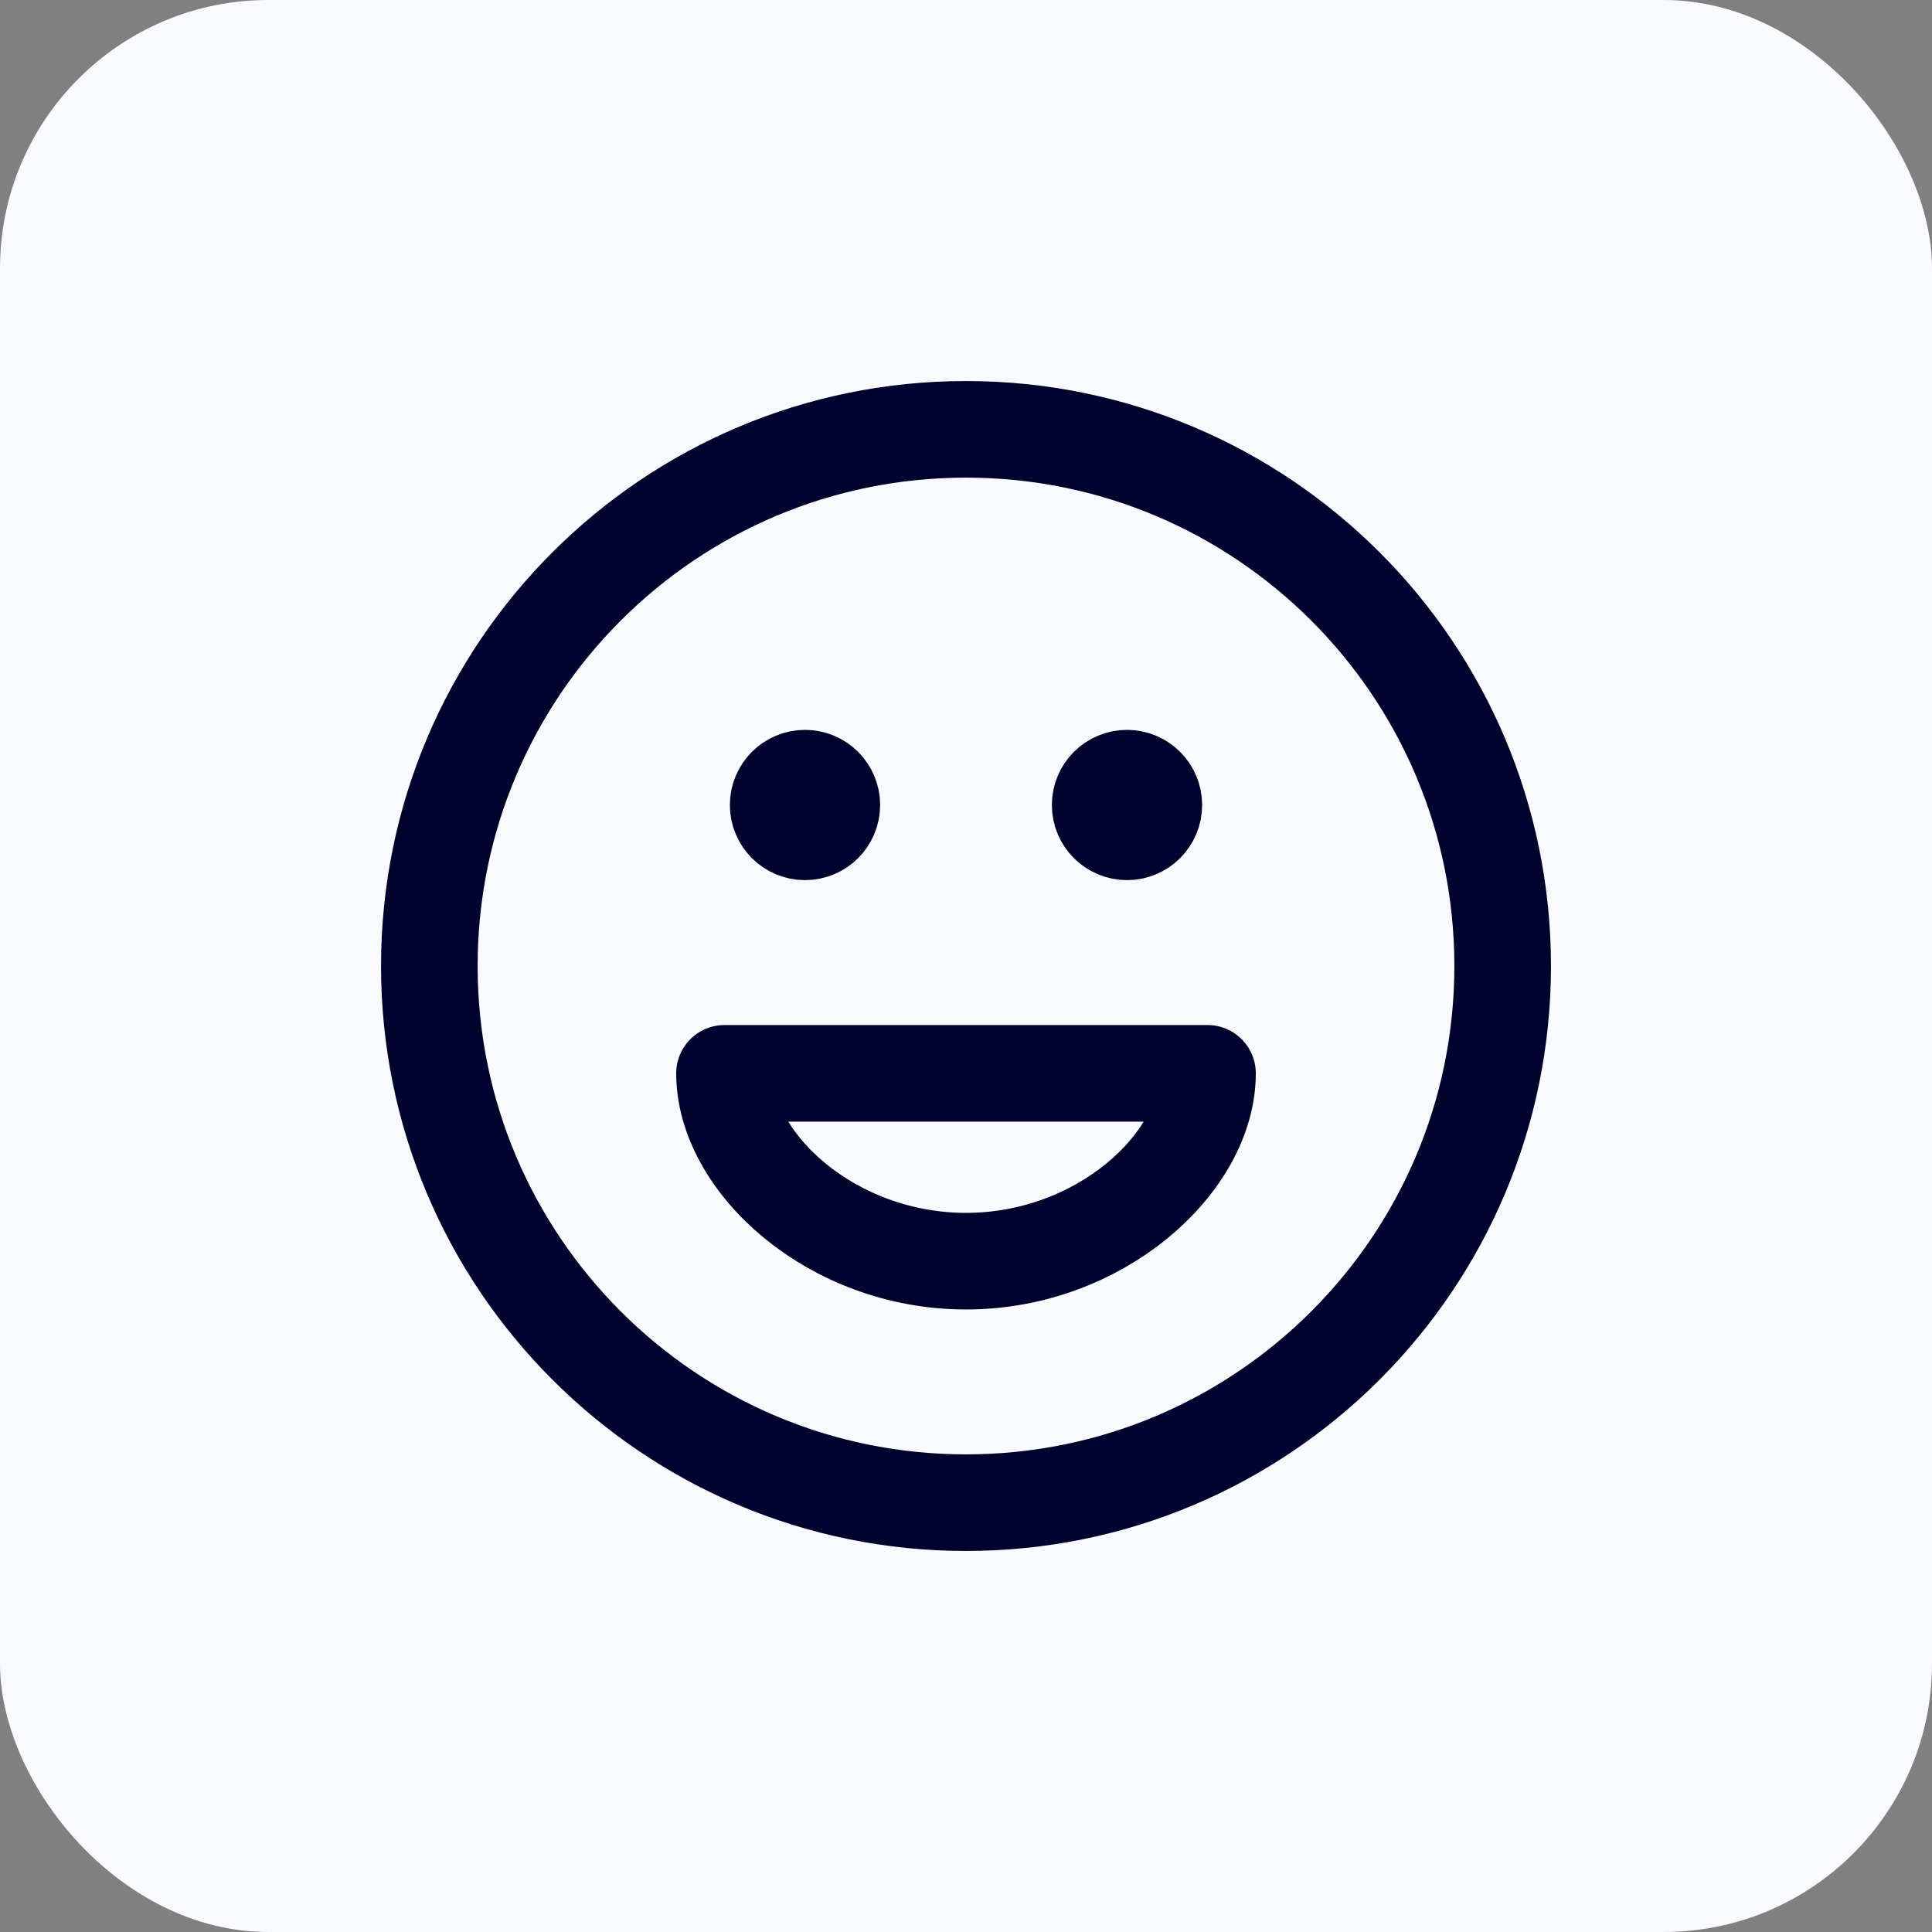 <svg width="36" height="36" viewBox="0 0 36 36" fill="none" xmlns="http://www.w3.org/2000/svg">
<rect x="0" y="0" width="36" height="36" fill="#808080" stroke="none"/>
<rect width="36" height="36" rx="5" fill="#F9FAFE"/>
<path d="M21 15H21.01M15 15H15.01M28 18C28 23.523 23.523 28 18 28C12.477 28 8 23.523 8 18C8 12.477 12.477 8 18 8C23.523 8 28 12.477 28 18ZM21.5 15C21.5 15.276 21.276 15.5 21 15.5C20.724 15.5 20.5 15.276 20.5 15C20.5 14.724 20.724 14.5 21 14.5C21.276 14.5 21.5 14.724 21.5 15ZM15.5 15C15.5 15.276 15.276 15.5 15 15.5C14.724 15.5 14.5 15.276 14.5 15C14.5 14.724 14.724 14.5 15 14.5C15.276 14.5 15.5 14.724 15.5 15ZM18 23.5C20.5 23.5 22.5 21.667 22.5 20H13.5C13.5 21.667 15.499 23.5 18 23.5Z" stroke="#00022E" stroke-width="1.8" stroke-linecap="round" stroke-linejoin="round"/>
</svg>
